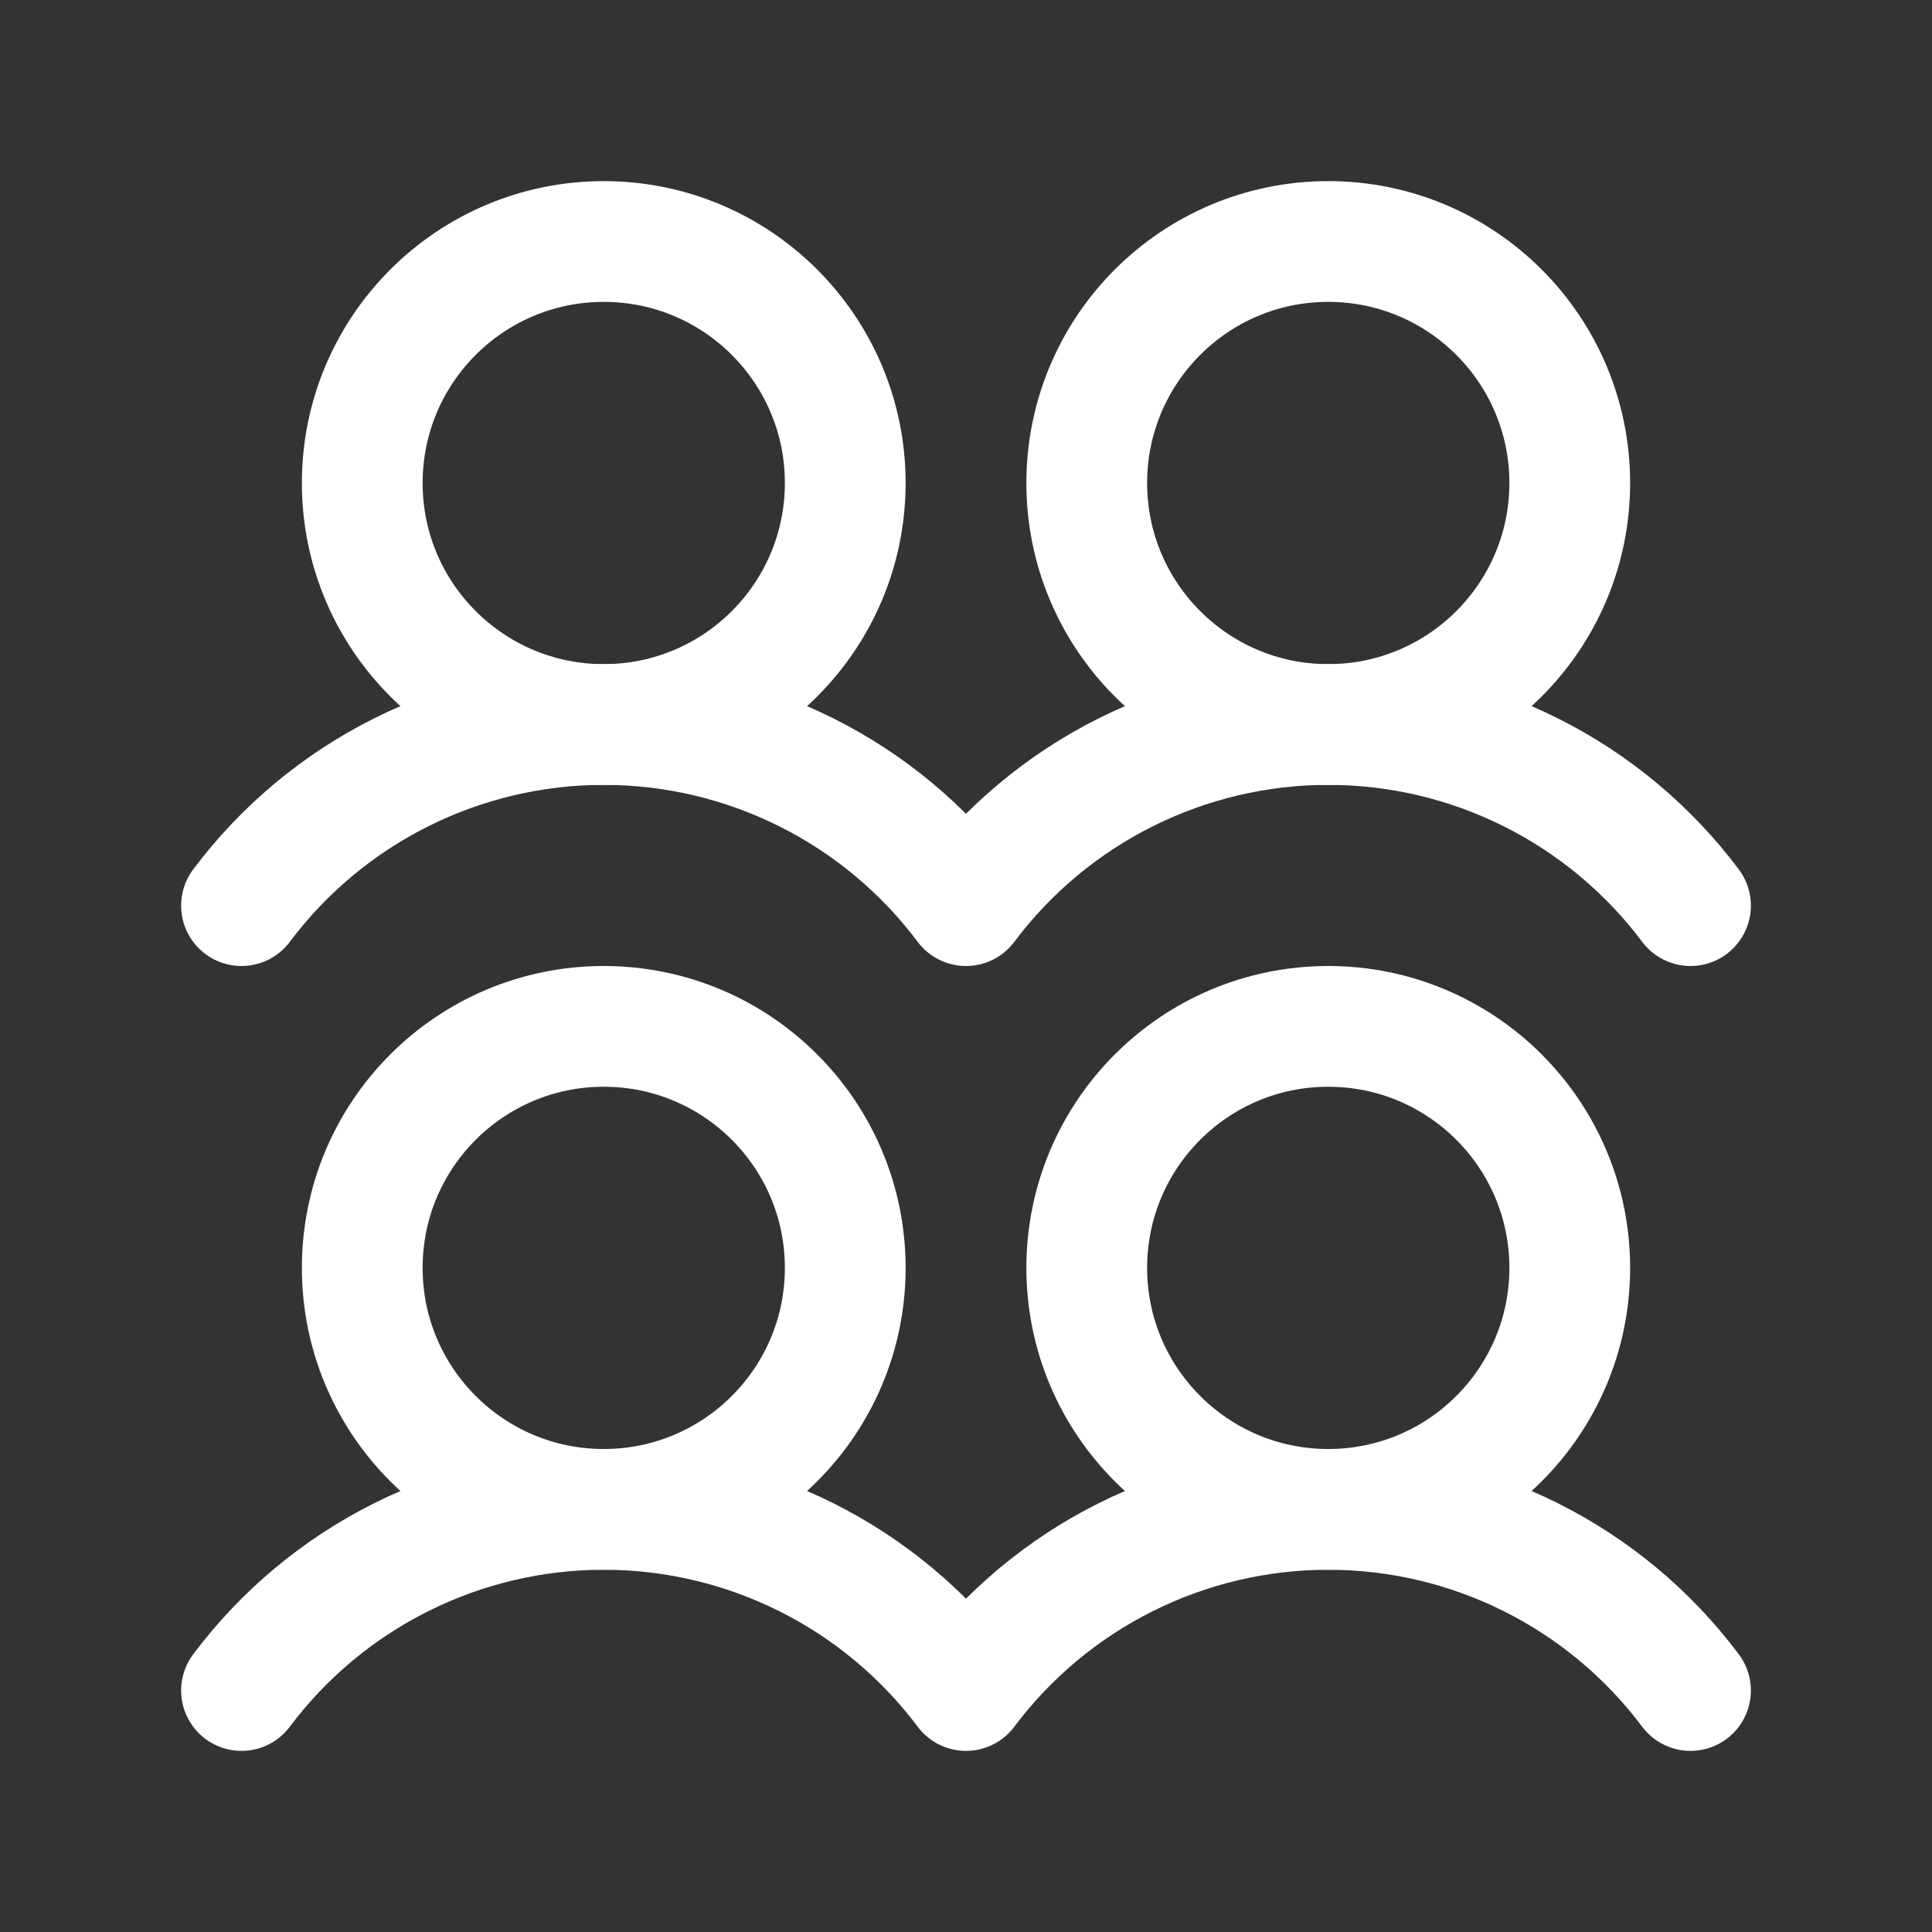 <?xml version="1.0" encoding="UTF-8"?> <svg xmlns="http://www.w3.org/2000/svg" width="28" height="28" viewBox="0 0 28 28" fill="none"><rect x="0" y="0" width="28" height="28" fill="#333333" stroke="none"/><g clip-path="url(#clip0_5564_10625)"><path d="M8.75 21.875C10.683 21.875 12.25 20.308 12.25 18.375C12.25 16.442 10.683 14.875 8.75 14.875C6.817 14.875 5.25 16.442 5.25 18.375C5.25 20.308 6.817 21.875 8.75 21.875Z" stroke="white" stroke-width="1.75" stroke-linecap="round" stroke-linejoin="round"></path><path d="M8.75 10.5C10.683 10.5 12.25 8.933 12.25 7C12.25 5.067 10.683 3.5 8.75 3.5C6.817 3.5 5.25 5.067 5.25 7C5.25 8.933 6.817 10.5 8.75 10.5Z" stroke="white" stroke-width="1.75" stroke-linecap="round" stroke-linejoin="round"></path><path d="M19.25 21.875C21.183 21.875 22.75 20.308 22.75 18.375C22.75 16.442 21.183 14.875 19.25 14.875C17.317 14.875 15.75 16.442 15.75 18.375C15.75 20.308 17.317 21.875 19.25 21.875Z" stroke="white" stroke-width="1.75" stroke-linecap="round" stroke-linejoin="round"></path><path d="M3.5 24.5C4.111 23.685 4.904 23.023 5.815 22.568C6.726 22.112 7.731 21.875 8.75 21.875C9.769 21.875 10.774 22.112 11.685 22.568C12.596 23.023 13.389 23.685 14 24.5C14.611 23.685 15.404 23.023 16.315 22.568C17.226 22.112 18.231 21.875 19.25 21.875C20.269 21.875 21.274 22.112 22.185 22.568C23.096 23.023 23.889 23.685 24.5 24.5" stroke="white" stroke-width="1.75" stroke-linecap="round" stroke-linejoin="round"></path><path d="M19.25 10.5C21.183 10.5 22.75 8.933 22.75 7C22.75 5.067 21.183 3.5 19.25 3.5C17.317 3.5 15.75 5.067 15.75 7C15.75 8.933 17.317 10.5 19.25 10.5Z" stroke="white" stroke-width="1.75" stroke-linecap="round" stroke-linejoin="round"></path><path d="M3.5 13.125C4.111 12.31 4.904 11.648 5.815 11.193C6.726 10.737 7.731 10.5 8.75 10.5C9.769 10.5 10.774 10.737 11.685 11.193C12.596 11.648 13.389 12.31 14 13.125C14.611 12.31 15.404 11.648 16.315 11.193C17.226 10.737 18.231 10.5 19.25 10.5C20.269 10.5 21.274 10.737 22.185 11.193C23.096 11.648 23.889 12.31 24.5 13.125" stroke="white" stroke-width="1.75" stroke-linecap="round" stroke-linejoin="round"></path></g><defs><clipPath id="clip0_5564_10625"><rect width="28" height="28" fill="white"></rect></clipPath></defs></svg> 